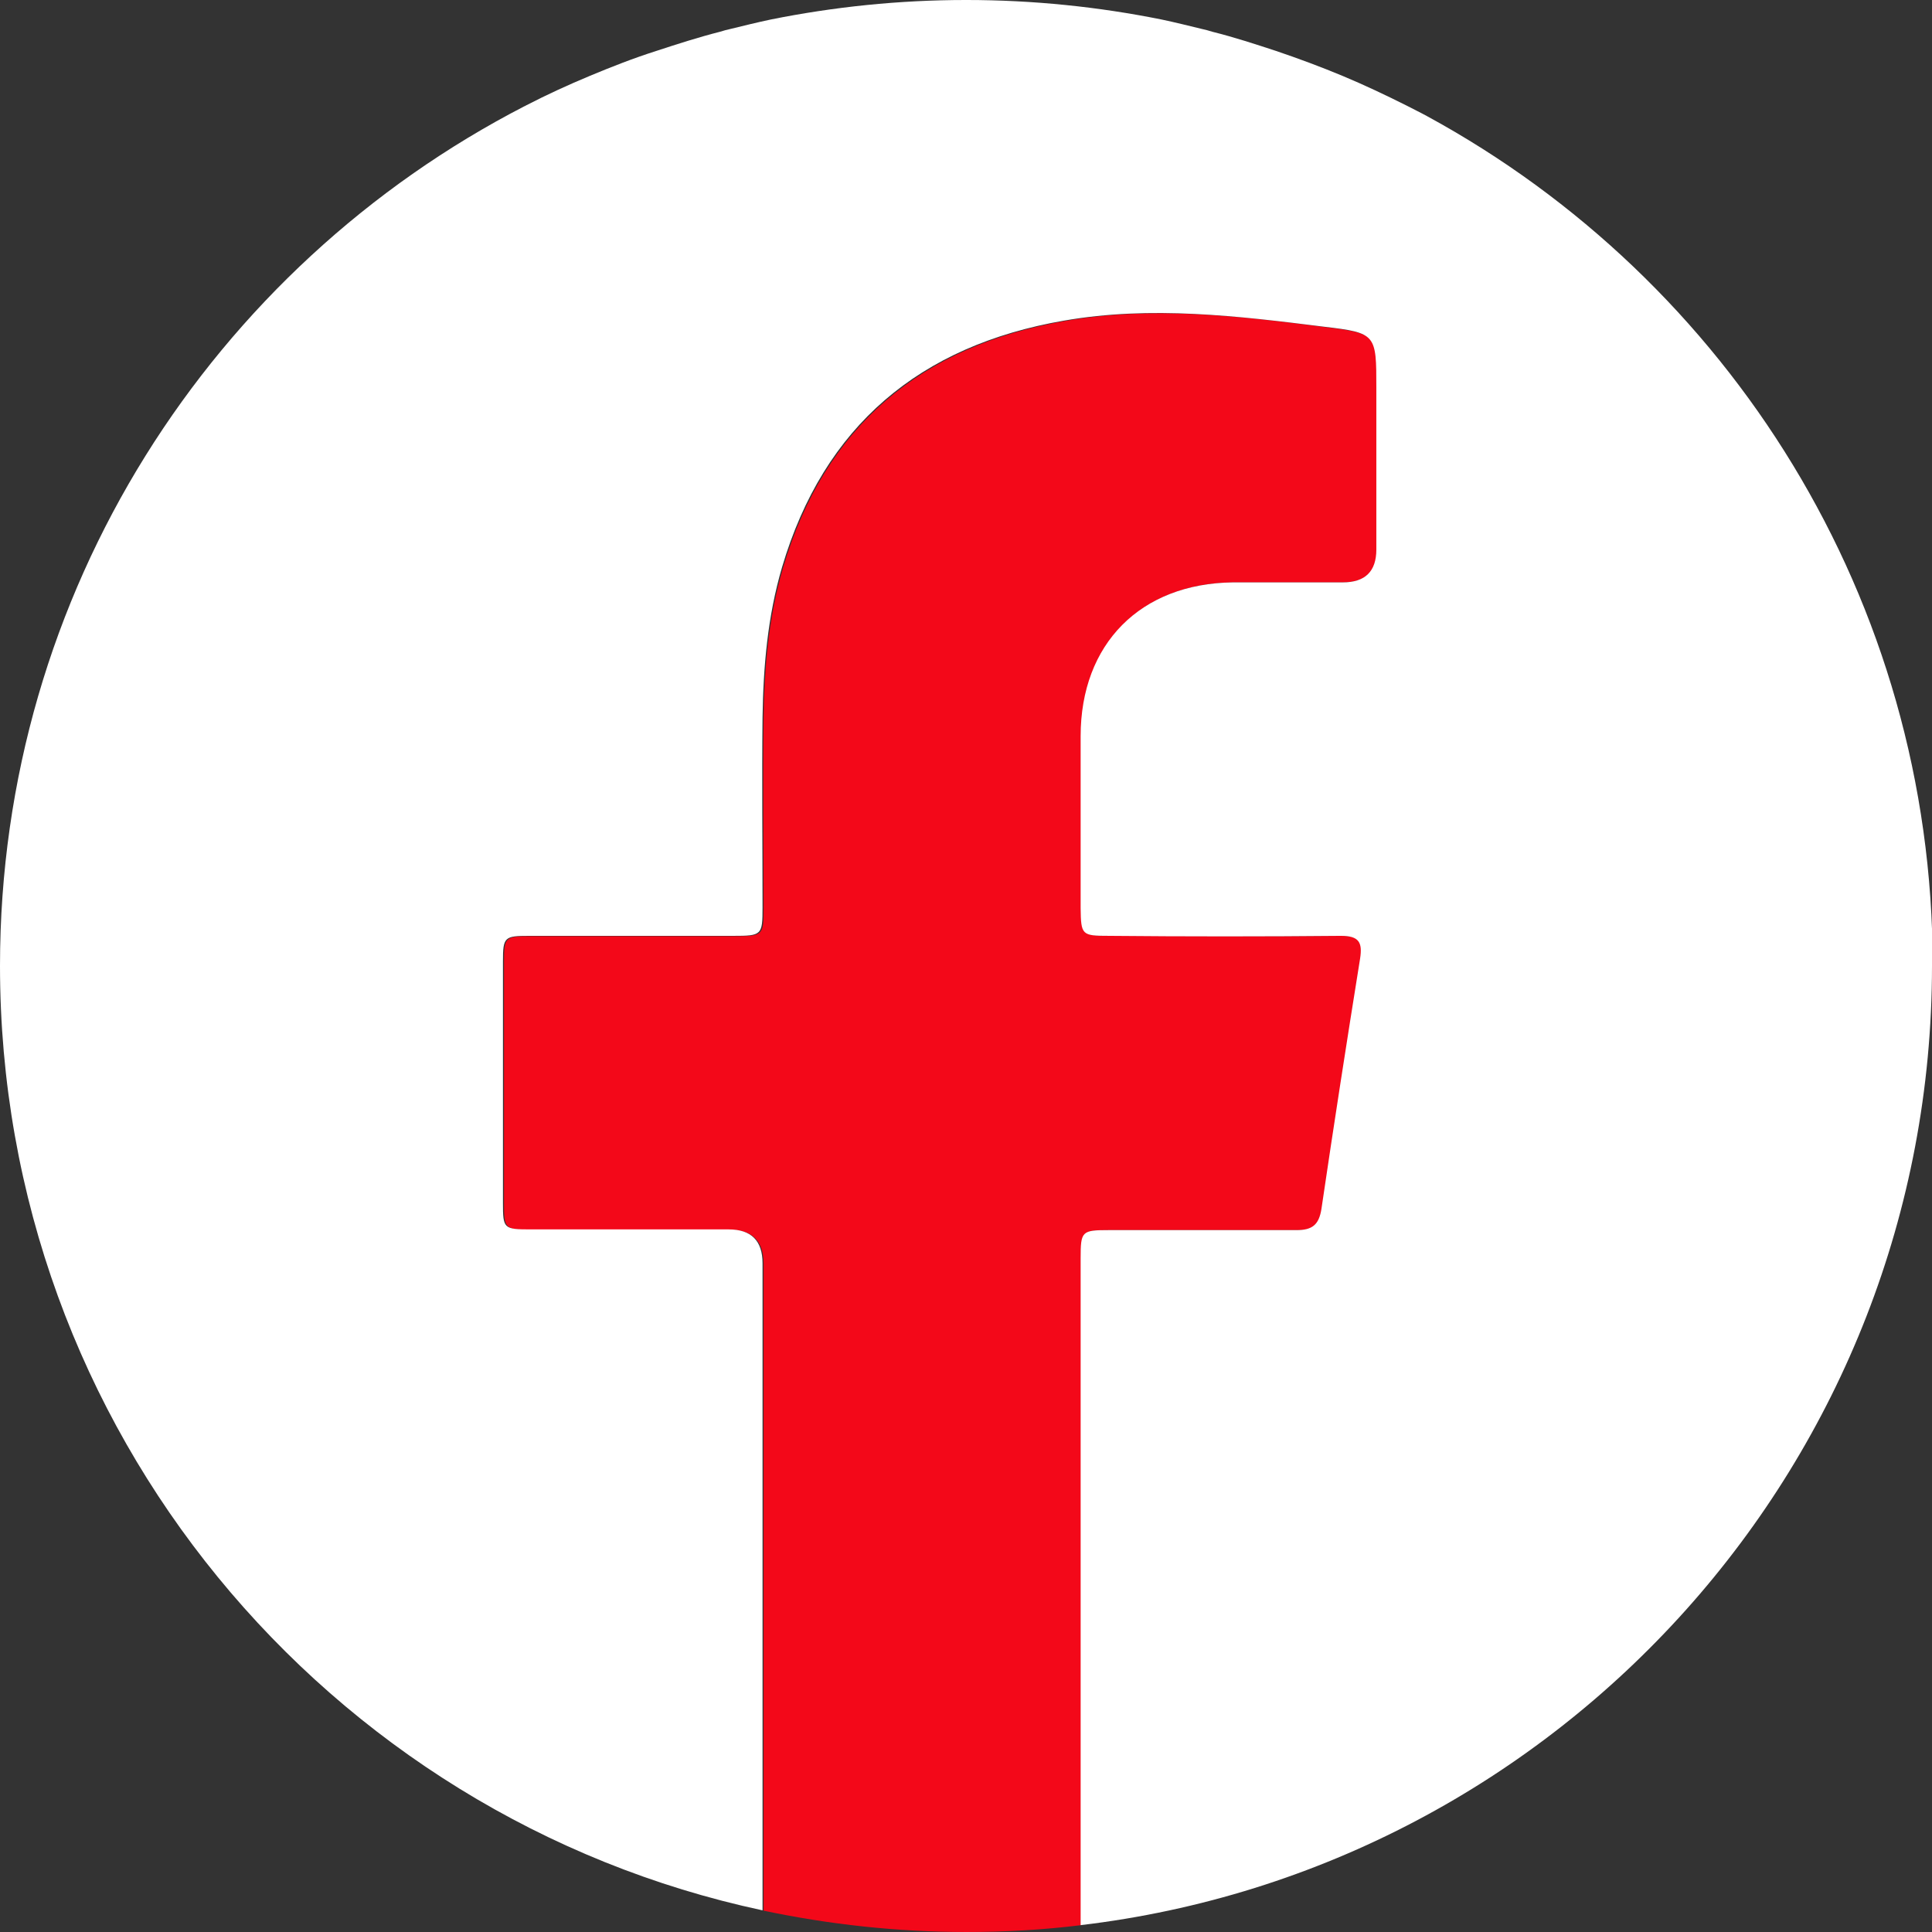 <?xml version="1.0" encoding="UTF-8"?>
<svg id="Capa_2" data-name="Capa 2" xmlns="http://www.w3.org/2000/svg" viewBox="0 0 53.51 53.51">
  <rect x="0" y="0" width="53.51" height="53.51" fill="#333333" stroke="none"/>
  <defs>
    <style>
      .cls-1 {
        fill: #fff;
      }

      .cls-2 {
        fill: #f30819;
      }
    </style>
  </defs>
  <g id="Capa_1-2" data-name="Capa 1">
    <g>
      <path class="cls-2" d="M38.14,10.74v4.48q0,.9-.93,.91c-1.01,0-2.03,0-3.04,0-2.56,.02-4.21,1.69-4.22,4.26v4.76c0,.74,.03,.77,.79,.77,2.14,0,4.28,.02,6.42,0,.5,0,.6,.18,.53,.63-.37,2.31-.73,4.63-1.07,6.93-.06,.45-.26,.6-.69,.59-1.73,0-3.47,0-5.2,0-.75,0-.78,.03-.78,.78v18.09c0,.15,0,.28,0,.38-1.05,.13-2.1,.19-3.18,.19-1.93,0-3.81-.21-5.62-.59,0-.1,0-.2,0-.32,0-5.86,0-11.73,0-17.6q0-.94-.94-.94h-5.48c-.74,0-.77-.02-.77-.73,0-2.23,0-4.47,0-6.69,0-.68,.03-.71,.73-.71,1.89,0,3.76,0,5.65,0,.8,0,.81-.02,.81-.79,0-1.76-.02-3.51,0-5.26,.02-1.41,.14-2.8,.54-4.16,1.16-3.92,3.83-6.14,7.81-6.83,2.4-.42,4.82-.14,7.21,.17,1.45,.18,1.44,.22,1.44,1.69Z"/>
      <path class="cls-1" d="M53.51,26.75c0,13.7-10.3,25-23.58,26.57,0-.1,0-.23,0-.38v-18.09c0-.75,.03-.78,.78-.78,1.73,0,3.47,0,5.2,0,.43,0,.62-.14,.69-.59,.34-2.31,.7-4.63,1.07-6.93,.07-.45-.03-.63-.53-.63-2.14,.02-4.28,.02-6.42,0-.76,0-.78-.02-.79-.77v-4.76c0-2.56,1.66-4.23,4.22-4.26,1.01,0,2.03,0,3.04,0q.93,0,.93-.91v-4.48c0-1.48,0-1.52-1.44-1.69-2.39-.3-4.8-.59-7.21-.17-3.99,.69-6.65,2.91-7.81,6.83-.4,1.36-.52,2.76-.54,4.16-.02,1.75,0,3.5,0,5.26,0,.77-.02,.79-.81,.79-1.89,0-3.76,0-5.65,0-.69,0-.73,.03-.73,.71,0,2.23,0,4.47,0,6.69,0,.71,.02,.73,.77,.73h5.48q.94,0,.94,.94c0,5.86,0,11.73,0,17.6,0,.12,0,.22,0,.32C9.05,50.33,0,39.6,0,26.75,0,16.38,5.9,7.39,14.53,2.94c.02,0,.03-.02,.04-.02,.58-.3,1.17-.57,1.77-.82s1.21-.49,1.84-.69c.58-.19,1.17-.38,1.76-.53,.1-.03,.2-.06,.3-.08,.37-.09,.73-.18,1.11-.26,1.74-.35,3.55-.54,5.41-.54s3.67,.19,5.41,.54c.38,.08,.74,.17,1.11,.26,.1,.02,.2,.05,.3,.08,.6,.15,1.18,.34,1.76,.53,.62,.21,1.24,.44,1.84,.69s1.19,.53,1.77,.82c.19,.1,.38,.19,.58,.3,8.34,4.54,14,13.37,14,23.53Z"/>
    </g>
  </g>
</svg>